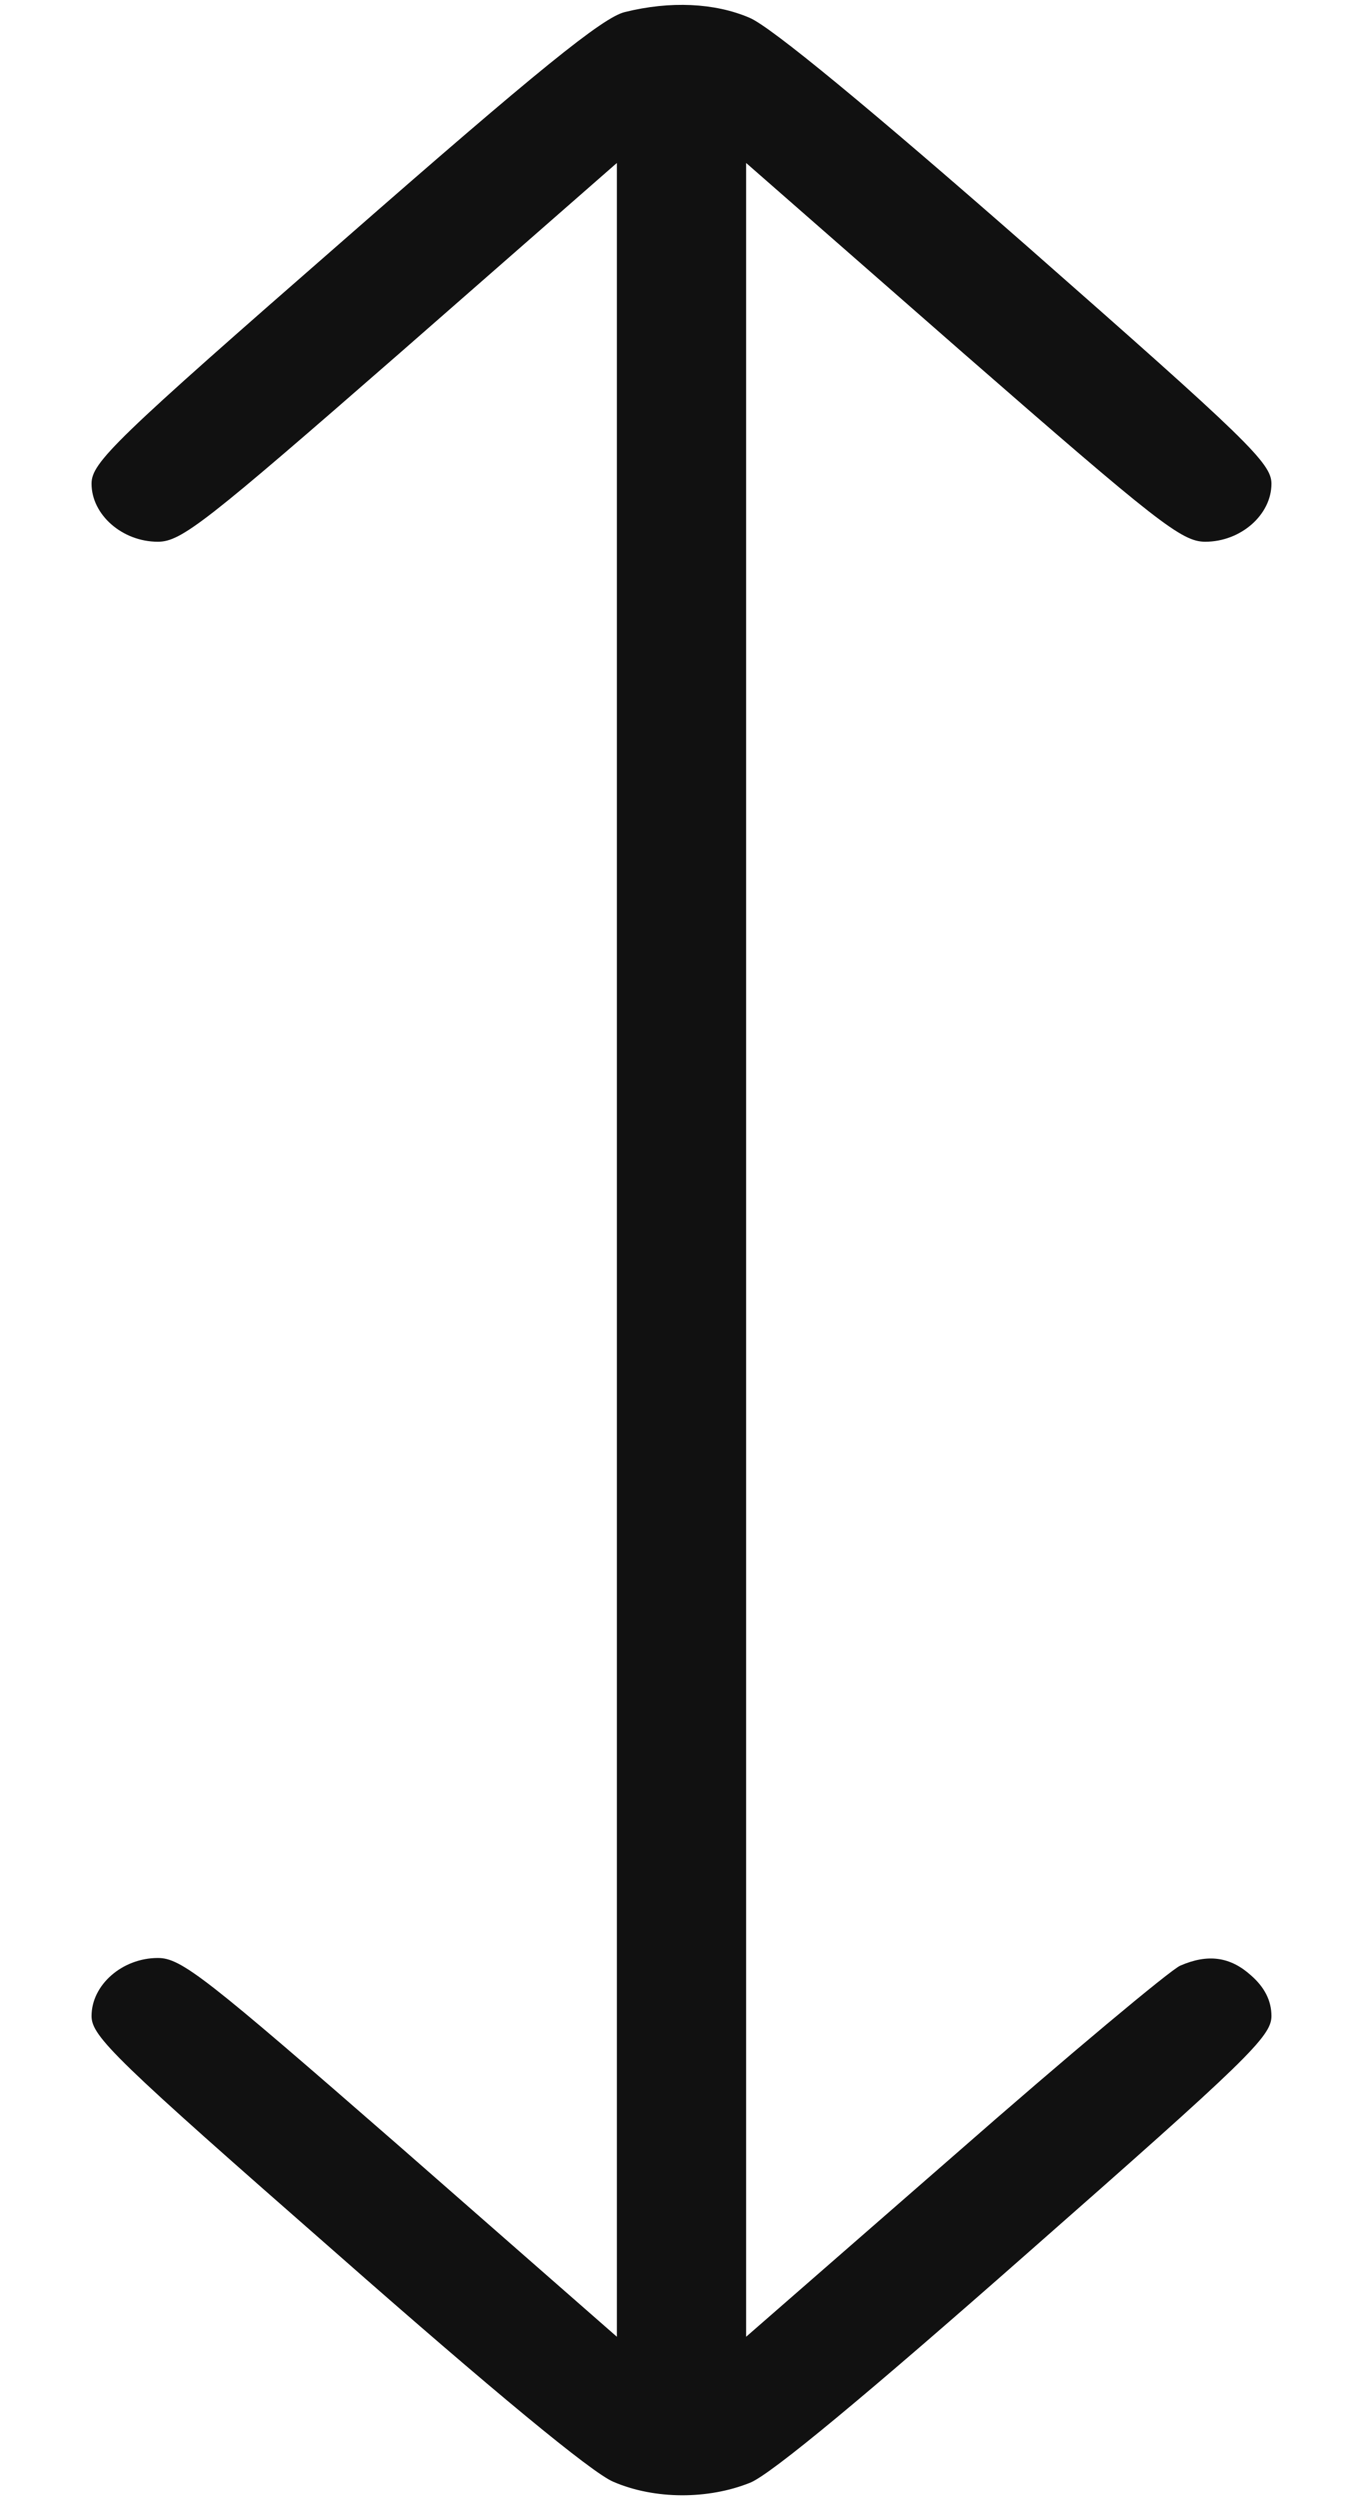 <svg width="12" height="22" viewBox="0 0 12 22" fill="none" xmlns="http://www.w3.org/2000/svg">
<path d="M5.502 0.106C5.31 0.15 4.726 0.624 3.033 2.106C1.012 3.87 0.806 4.069 0.806 4.256C0.806 4.53 1.077 4.767 1.39 4.767C1.596 4.767 1.809 4.599 3.524 3.103L5.431 1.434V10.998V20.562L3.524 18.892C1.809 17.397 1.596 17.229 1.39 17.229C1.077 17.229 0.806 17.465 0.806 17.74C0.806 17.92 1.02 18.126 2.962 19.827C4.328 21.029 5.217 21.765 5.402 21.839C5.765 21.995 6.235 21.995 6.605 21.846C6.79 21.771 7.637 21.067 9.038 19.833C10.98 18.126 11.194 17.92 11.194 17.74C11.194 17.602 11.13 17.484 11.016 17.384C10.831 17.216 10.632 17.191 10.39 17.297C10.305 17.334 9.408 18.082 8.405 18.961L6.569 20.562V10.998V1.434L8.476 3.103C10.191 4.599 10.404 4.767 10.611 4.767C10.924 4.767 11.194 4.53 11.194 4.256C11.194 4.075 10.98 3.87 9.045 2.169C7.672 0.966 6.783 0.231 6.598 0.156C6.292 0.025 5.9 0.007 5.502 0.106Z" fill="#111111"/>
</svg>
